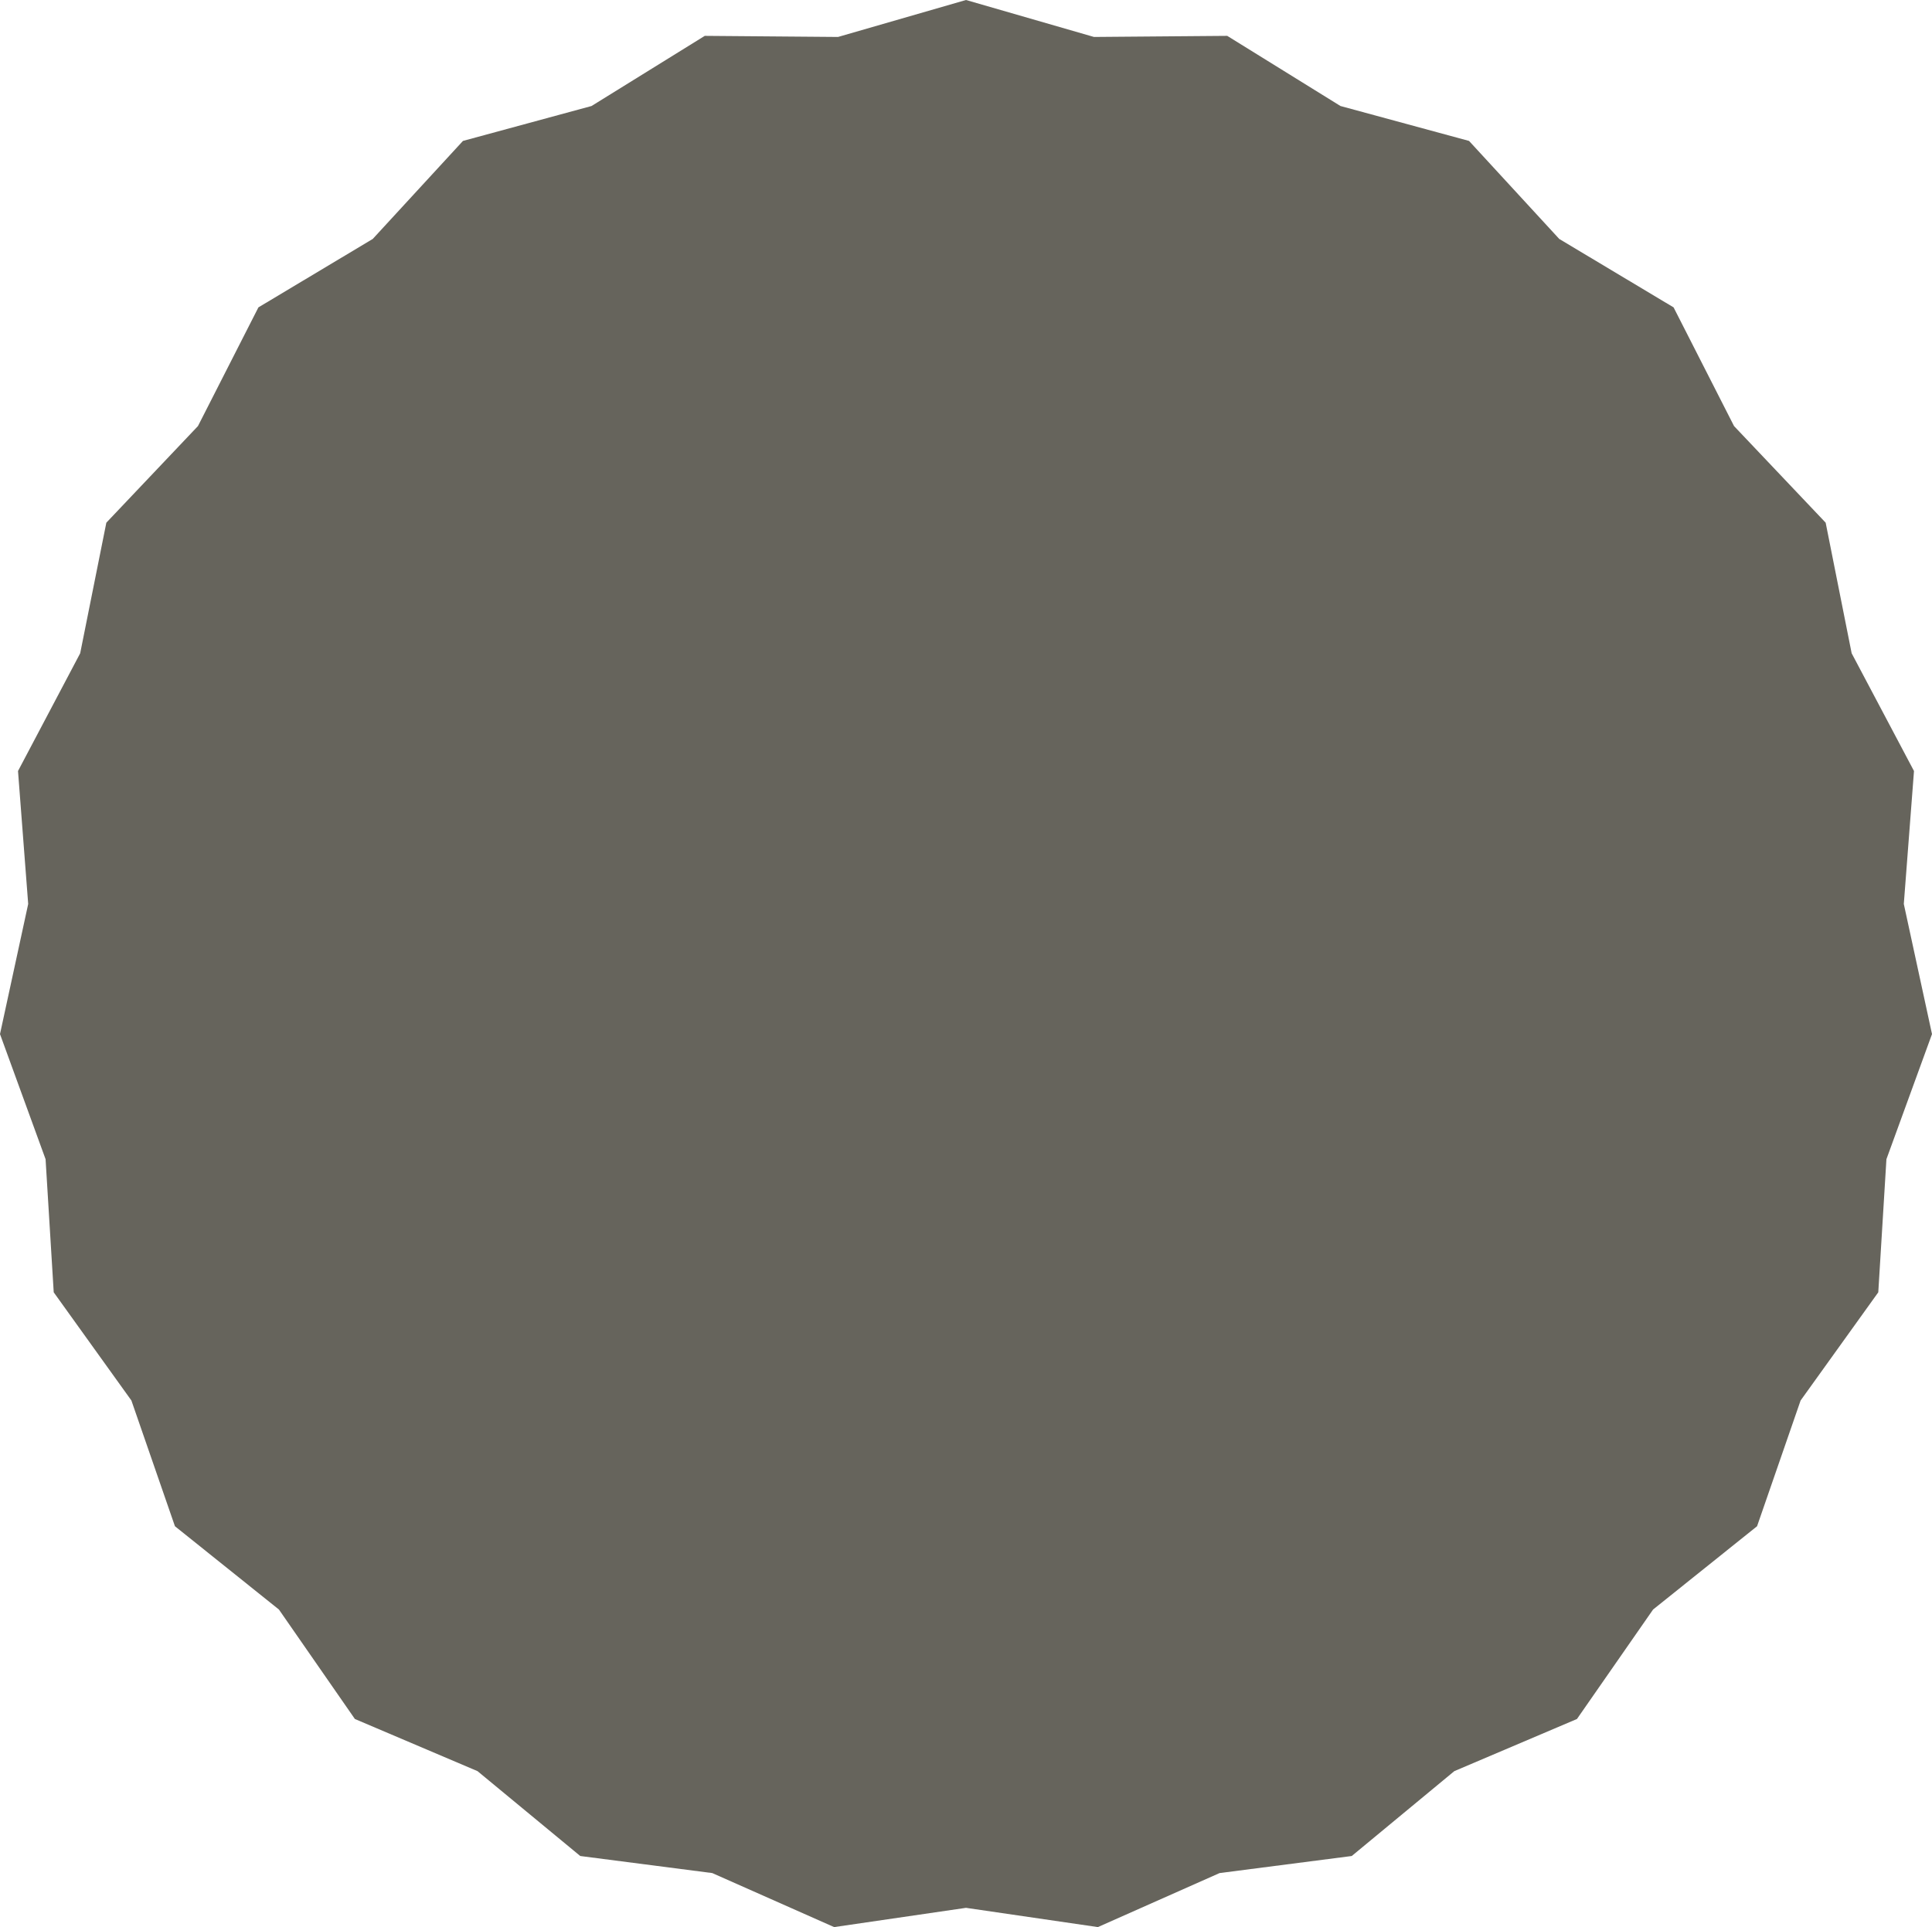 <?xml version="1.0" encoding="UTF-8"?>
<svg xmlns="http://www.w3.org/2000/svg" id="Ebene_1" data-name="Ebene 1" viewBox="0 0 123.36 123.07">
  <defs>
    <style>.cls-1{fill:#66645c;}</style>
  </defs>
  <title>bg-button-grey</title>
  <polygon class="cls-1" points="61.68 0 53.51 2.36 45 2.29 37.77 6.77 29.56 9 23.8 15.26 16.5 19.63 12.64 27.21 6.79 33.38 5.12 41.72 1.15 49.24 1.8 57.73 0 66.04 2.91 74.03 3.43 82.53 8.39 89.44 11.17 97.47 17.81 102.79 22.66 109.78 30.49 113.11 37.05 118.53 45.48 119.62 53.26 123.07 61.68 121.84 70.1 123.07 77.87 119.62 86.31 118.53 92.86 113.11 100.69 109.78 105.55 102.79 112.19 97.47 114.97 89.44 119.93 82.53 120.45 74.03 123.36 66.04 121.56 57.73 122.21 49.24 118.23 41.72 116.57 33.38 110.72 27.21 106.86 19.63 99.56 15.26 93.8 9 85.59 6.77 78.36 2.29 69.85 2.36 61.68 0"></polygon>
</svg>
